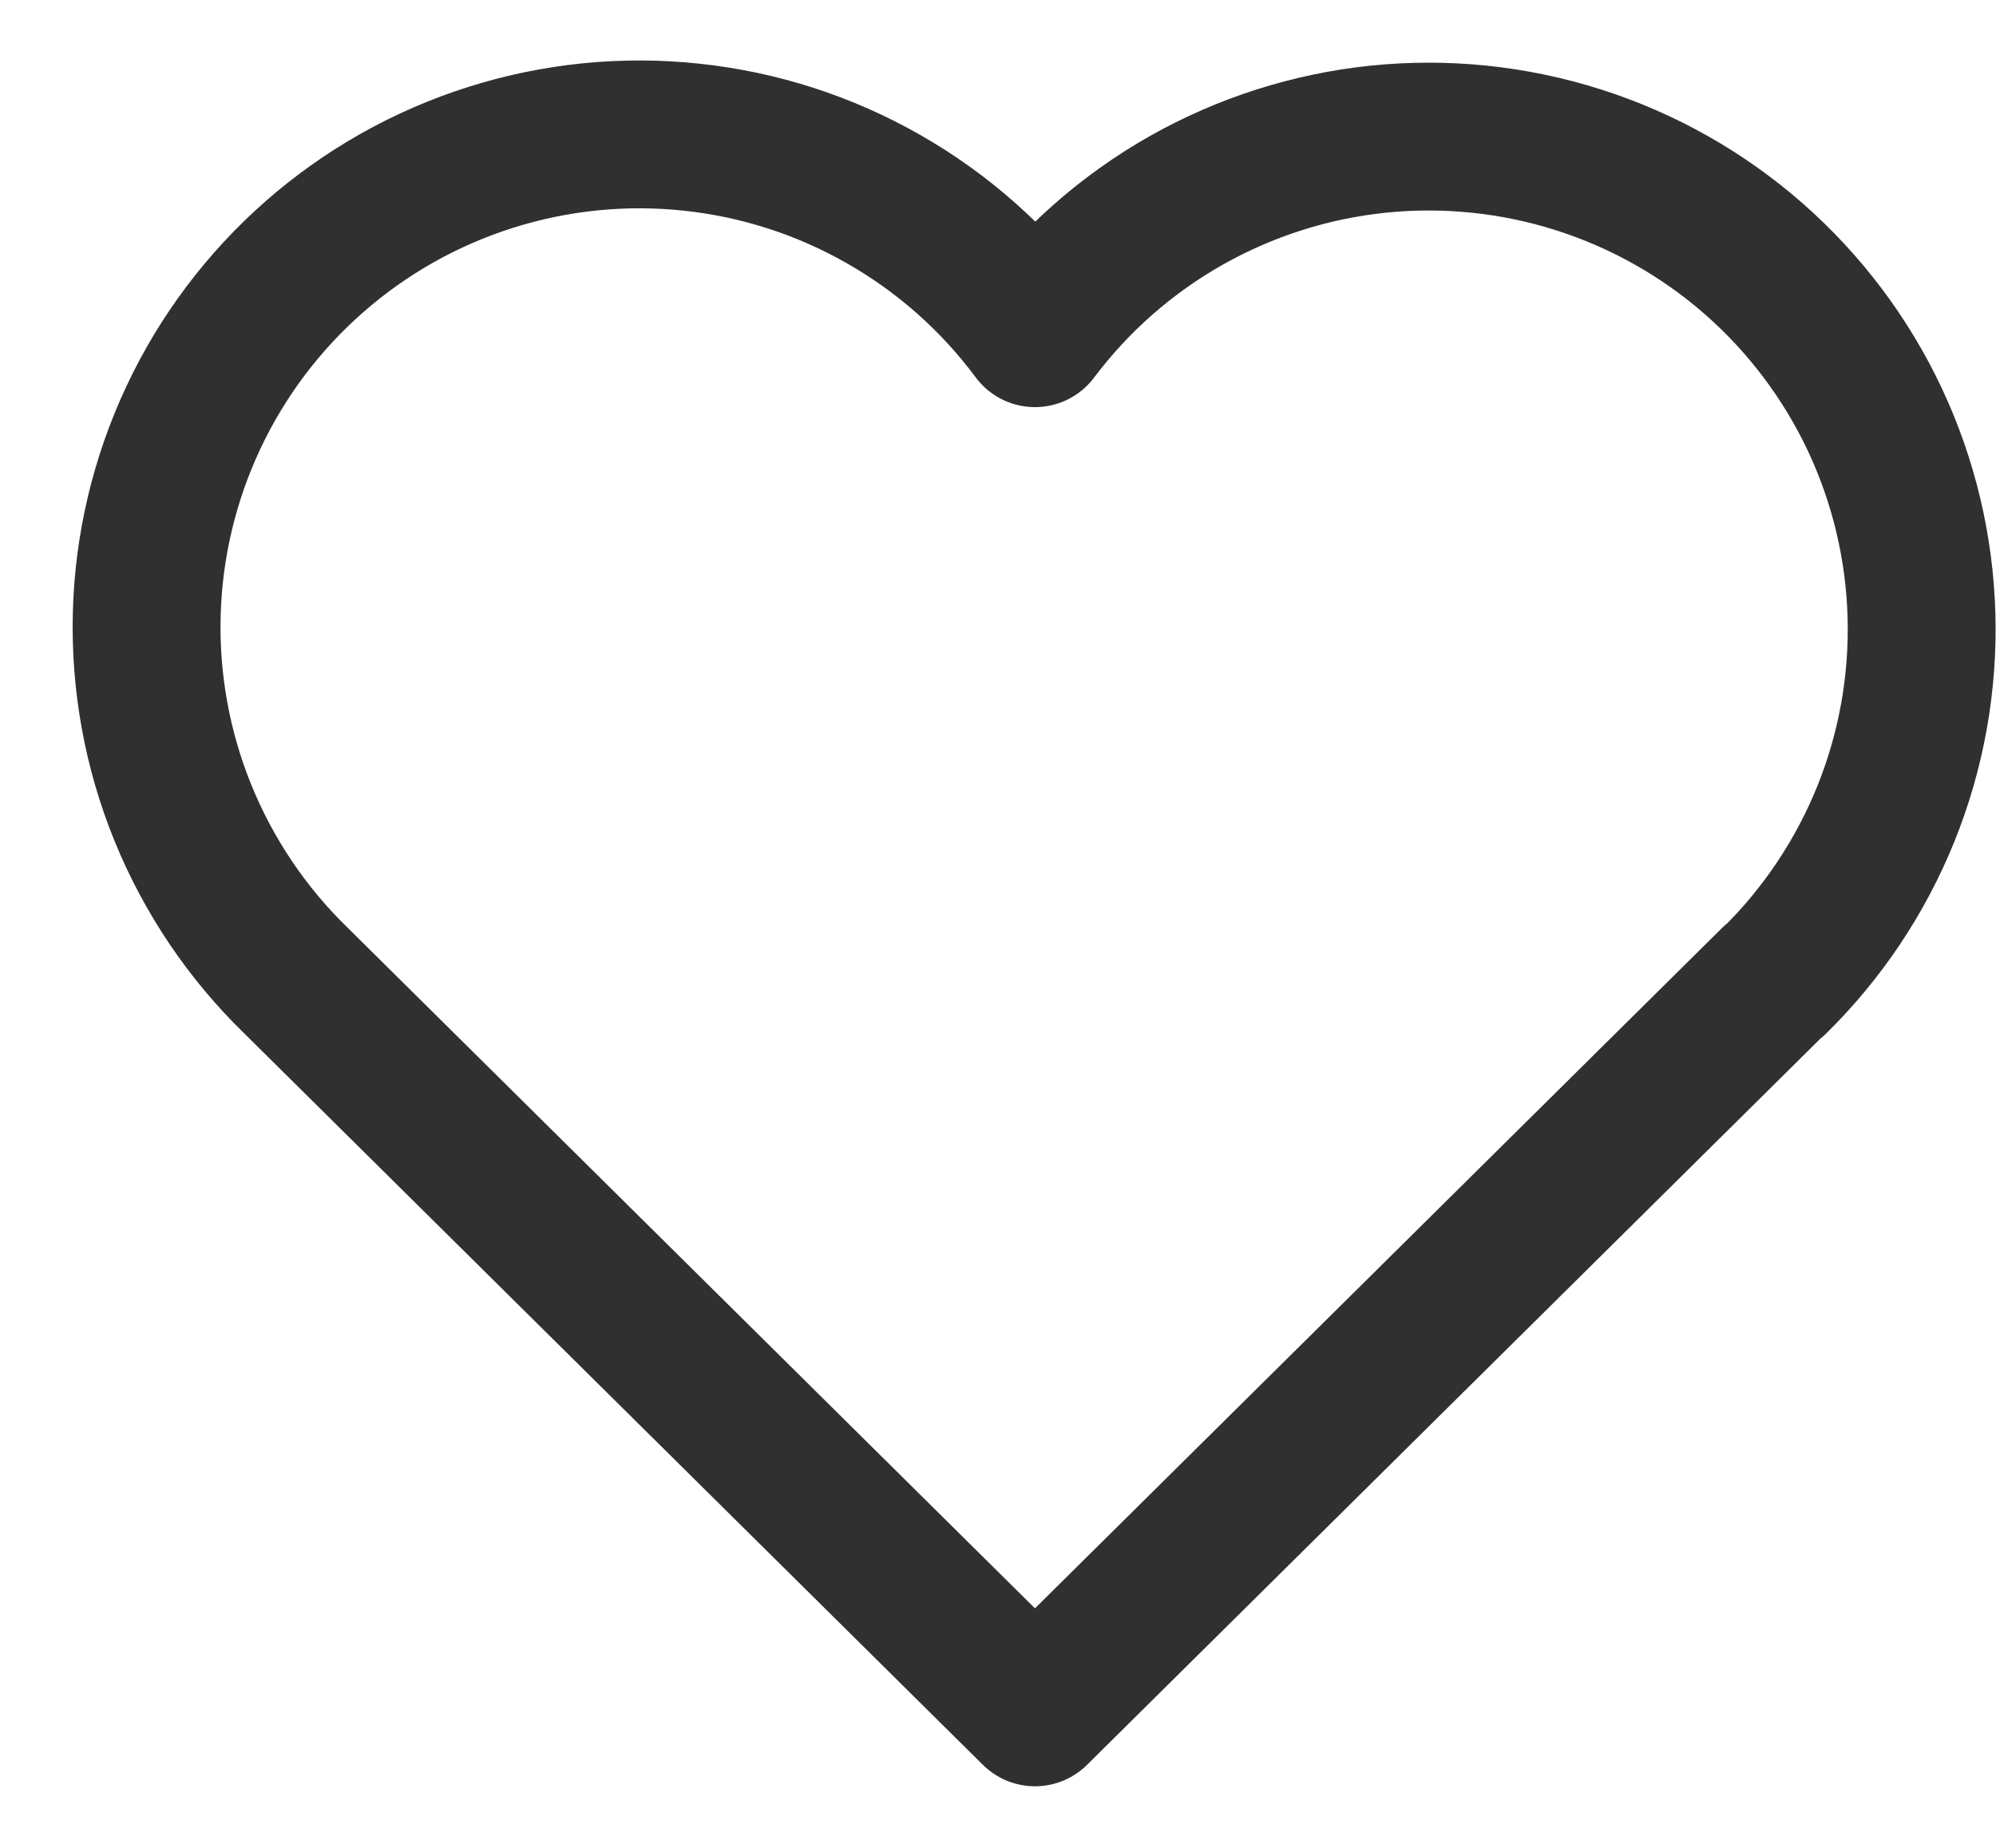 <svg width="27" height="25" viewBox="0 0 27 25" fill="none" xmlns="http://www.w3.org/2000/svg">
<path d="M24 13.263L14 23.167L4 13.263C3.34 12.621 2.821 11.849 2.474 10.997C2.127 10.144 1.961 9.229 1.985 8.309C2.009 7.389 2.224 6.484 2.615 5.651C3.006 4.818 3.566 4.075 4.258 3.469C4.95 2.863 5.761 2.406 6.638 2.129C7.516 1.851 8.441 1.758 9.356 1.856C10.272 1.953 11.157 2.239 11.956 2.696C12.755 3.152 13.451 3.769 14 4.508C14.551 3.775 15.248 3.163 16.047 2.711C16.845 2.26 17.729 1.978 18.641 1.883C19.554 1.789 20.476 1.884 21.35 2.162C22.225 2.44 23.032 2.896 23.722 3.5C24.412 4.105 24.97 4.846 25.361 5.676C25.751 6.506 25.966 7.408 25.992 8.325C26.018 9.242 25.855 10.155 25.512 11.006C25.169 11.857 24.654 12.628 24 13.271" stroke="#303030" stroke-width="2" stroke-linecap="round" stroke-linejoin="round"/>
</svg>
